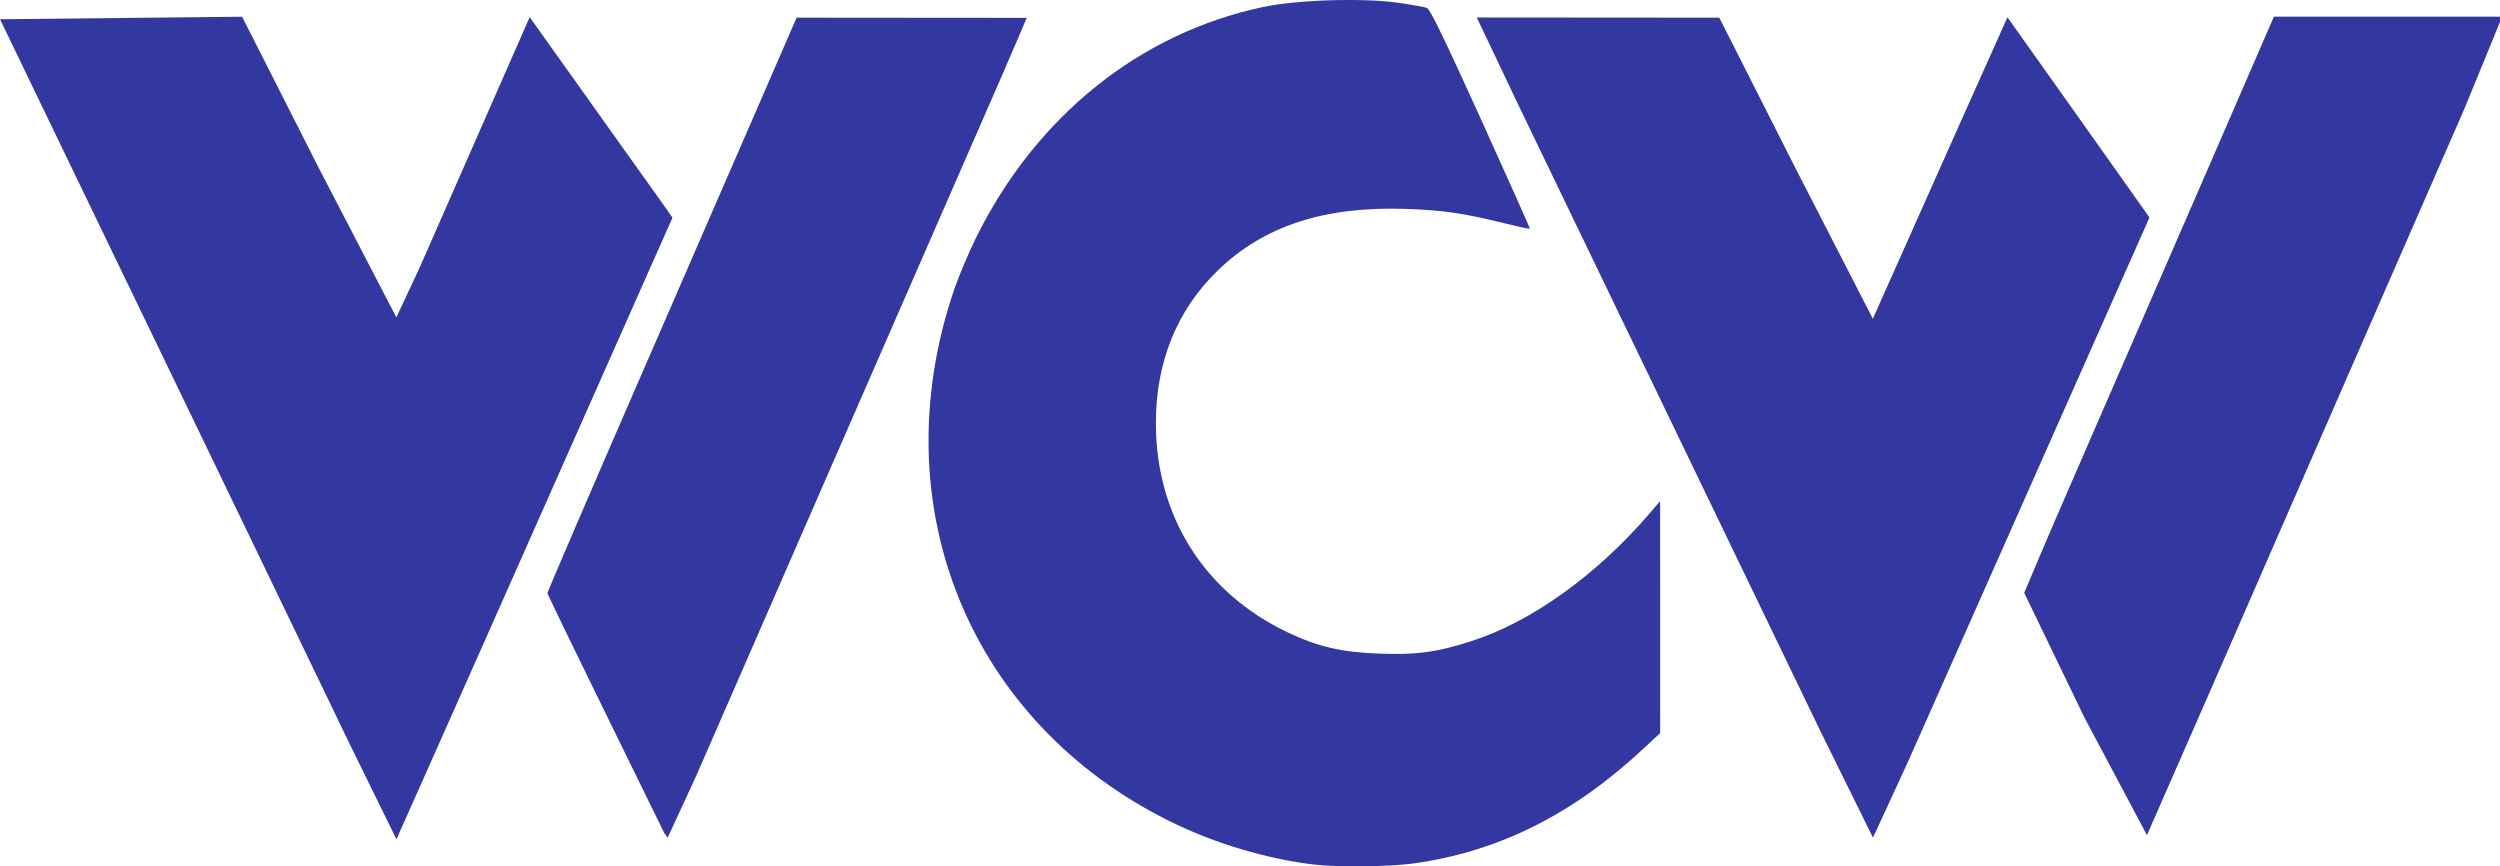 <?xml version="1.0" encoding="UTF-8" standalone="no"?>
<!-- Created with Inkscape (http://www.inkscape.org/) -->

<svg
   xmlns:dc="http://purl.org/dc/elements/1.1/"
   xmlns:cc="http://creativecommons.org/ns#"
   xmlns:rdf="http://www.w3.org/1999/02/22-rdf-syntax-ns#"
   xmlns:svg="http://www.w3.org/2000/svg"
   xmlns="http://www.w3.org/2000/svg"
   xmlns:sodipodi="http://sodipodi.sourceforge.net/DTD/sodipodi-0.dtd"
   xmlns:inkscape="http://www.inkscape.org/namespaces/inkscape"
   width="750"
   height="259.902"
   viewBox="0 0 198.438 68.766"
   version="1.1"
   id="svg1013"
   inkscape:version="0.92.4 (5da689c313, 2019-01-14)"
   sodipodi:docname="WCW (1988-1999) Logo.svg">
  <title
     id="title1571">WCW (1988-1999) Logo</title>
  <defs
     id="defs1007" />
  <sodipodi:namedview
     id="base"
     pagecolor="#ffffff"
     bordercolor="#666666"
     borderopacity="1.0"
     inkscape:pageopacity="0.0"
     inkscape:pageshadow="2"
     inkscape:zoom="0.476"
     inkscape:cx="21.008409"
     inkscape:cy="112.09398"
     inkscape:document-units="px"
     inkscape:current-layer="layer1"
     showgrid="false"
     units="px"
     inkscape:showpageshadow="false"
     inkscape:snap-global="false"
     fit-margin-top="0"
     fit-margin-left="0"
     fit-margin-right="0"
     fit-margin-bottom="0"
     inkscape:window-width="1920"
     inkscape:window-height="1051"
     inkscape:window-x="-9"
     inkscape:window-y="-9"
     inkscape:window-maximized="1" />
  <g
     inkscape:label="Layer 1"
     inkscape:groupmode="layer"
     id="layer1"
     transform="translate(-33.073,-130.325)">
    <g
       id="g831"
       transform="translate(-5.0000005e-7,-3.4623974e-6)">
      <path
         id="path1569"
         d="m 140.197,130.325 c -2.472,-0.004 -5.17,0.193 -6.868,0.554 -9.844,2.094 -18.062,8.715 -22.815,18.381 -0.582,1.183 -1.349,3.006 -1.705,4.052 -5.84,17.14 1.203,34.395 17.253,42.269 3.472,1.703 7.642,2.943 11.33,3.369 h 5.3e-4 c 1.881,0.217 5.999,0.173 7.856,-0.085 6.789,-0.943 12.675,-3.885 18.319,-9.157 l 1.282,-1.197 -0.002,-9.205 -0.002,-9.205 -0.851,0.992 c -4.202,4.9 -9.425,8.631 -14.202,10.145 -2.73,0.865 -4.218,1.069 -7.107,0.974 -3.065,-0.101 -4.952,-0.529 -7.362,-1.671 -6.663,-3.156 -10.502,-9.239 -10.502,-16.643 0,-4.839 1.668,-8.953 4.907,-12.097 3.657,-3.551 8.486,-5.125 15.009,-4.892 2.889,0.103 4.528,0.343 7.682,1.123 1.123,0.278 2.062,0.482 2.086,0.453 0.024,-0.029 -1.729,-3.958 -3.896,-8.731 -2.909,-6.407 -4.028,-8.71 -4.276,-8.802 -0.185,-0.068 -1.174,-0.247 -2.198,-0.397 -1.054,-0.155 -2.455,-0.229 -3.938,-0.232 z"
         style="fill:#3338a1;fill-opacity:1;stroke:none;stroke-width:5;stroke-miterlimit:4;stroke-dasharray:none;stroke-opacity:1;paint-order:markers stroke fill"
         inkscape:connector-curvature="0" />
      <path
         id="path814"
         d="m 52.291,131.653 -19.218,0.199 7.562,15.672 c 0,0 8.729,18.064 13.134,27.21 1.884,3.912 7.077,14.683 7.077,14.683 l 3.695,7.526 c 0,0 3.41,-7.637 7.525,-16.916 4.115,-9.279 9.035,-20.37 10.933,-24.646 l 3.451,-7.774 -0.692,-0.993 -10.642,-14.93 -8.726,19.862 -1.857,3.97 -6.187,-11.917 z m 44.012,0.075 -2.623,6.037 c -1.442,3.321 -5.893,13.556 -9.89,22.746 -3.997,9.19 -7.267,16.794 -7.267,16.898 0,0.104 4.564,9.426 4.564,9.426 l 4.71,9.609 0.275,0.369 2.306,-5.003 c 0,0 21.966,-50.331 24.221,-55.476 1.083,-2.47 1.969,-4.591 1.969,-4.591 z"
         style="fill:#3338a1;fill-opacity:1;stroke:none;stroke-width:5;stroke-miterlimit:4;stroke-dasharray:none;stroke-opacity:1;paint-order:markers stroke fill"
         inkscape:connector-curvature="0" />
      <path
         id="path827"
         d="m 231.51,131.646 -17.947,0.004 -6.155,14.182 c 0,0 -7.844,18.052 -9.909,22.783 -2.065,4.731 -3.754,8.766 -3.754,8.766 l 4.774,9.889 v 5.3e-4 l 4.969,9.346 5.242,-11.956 c 0,0 7.778,-17.831 11.117,-25.473 3.339,-7.642 8.867,-20.296 8.867,-20.296 l 2.795,-6.823 z m -39.096,0.05 -3.991,8.921 -6.692,15.009 -6.14,-11.951 -6.048,-11.947 -19.249,-0.015 3.349,7.046 23.955,49.663 4.145,8.394 2.84,-6.16 18.81,-42.399 0.292,-0.675 -5.608,-7.915 z"
         style="fill:#3338a1;fill-opacity:1;stroke:none;stroke-width:5;stroke-miterlimit:4;stroke-dasharray:none;stroke-opacity:1;paint-order:markers stroke fill"
         inkscape:connector-curvature="0" />
    </g>
  </g>
</svg>
